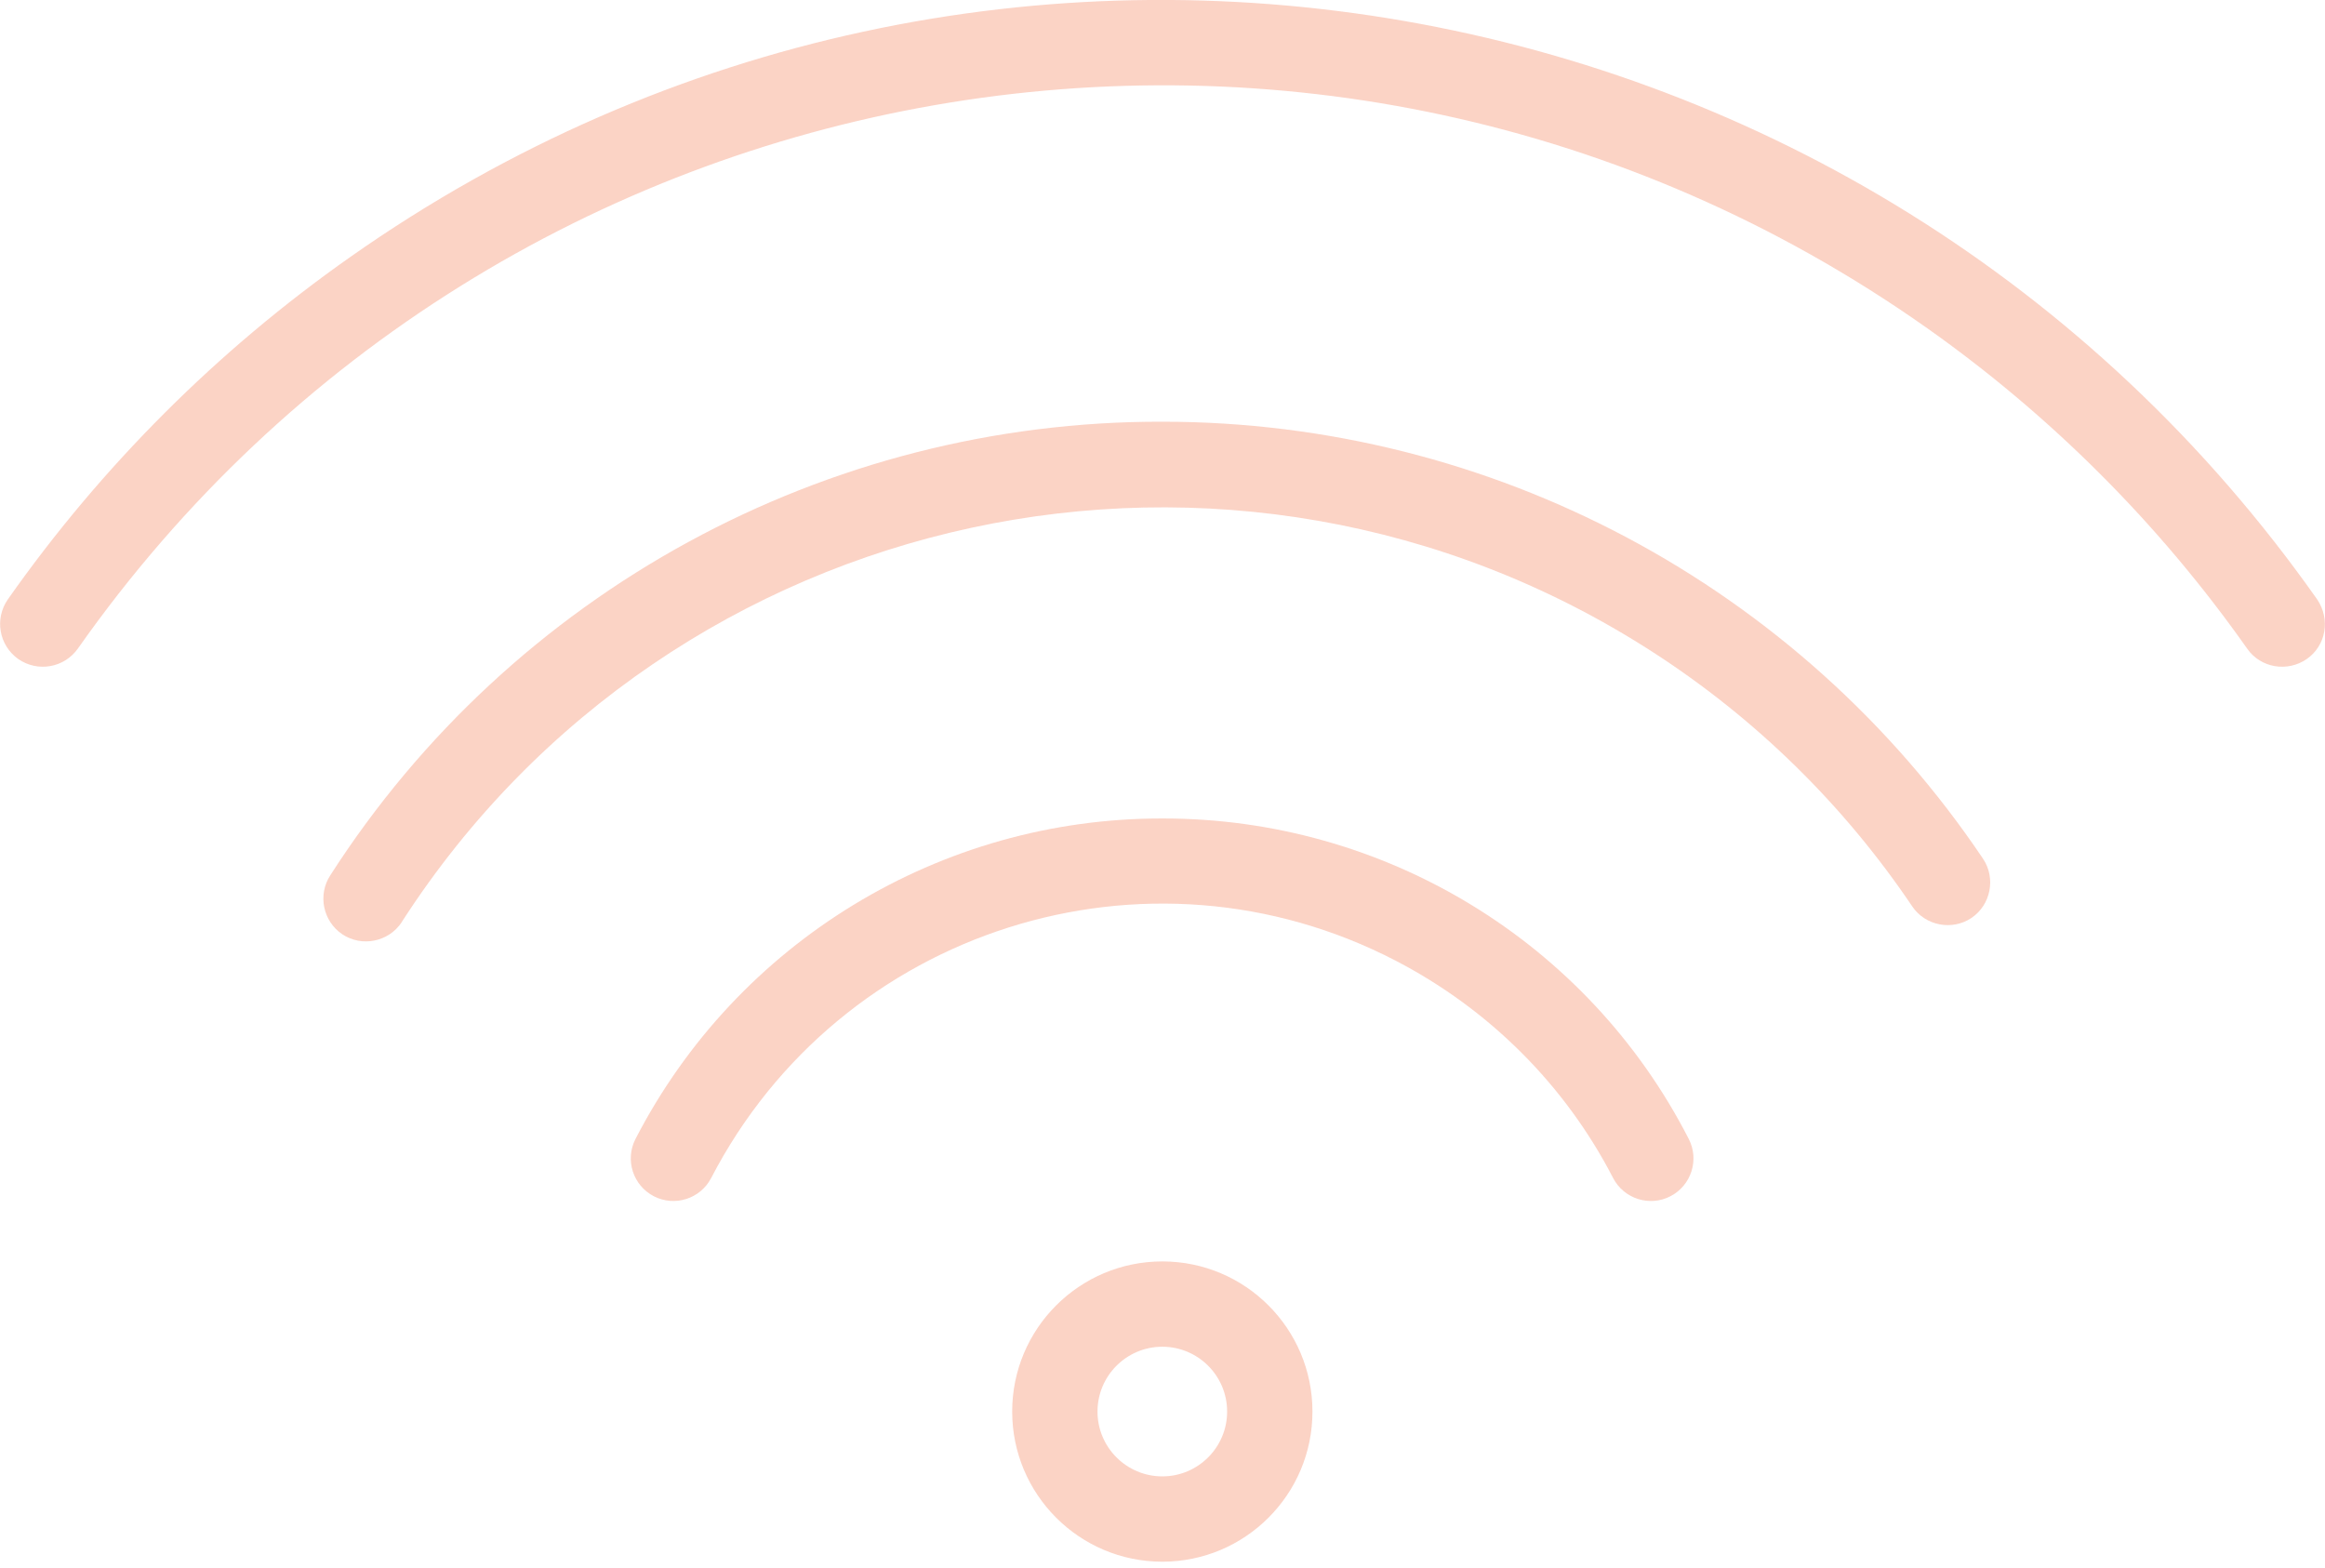 <?xml version="1.0" encoding="UTF-8"?> <svg xmlns="http://www.w3.org/2000/svg" width="215" height="145" viewBox="0 0 215 145" fill="none"><g opacity="0.3"><path d="M107.483 75.686C86.986 75.652 68.176 87.089 58.771 105.313C57.772 107.242 58.53 109.619 60.459 110.618C62.389 111.617 64.766 110.859 65.765 108.93C77.719 85.883 106.071 76.892 129.083 88.846C137.695 93.324 144.723 100.318 149.167 108.93C150.166 110.859 152.543 111.617 154.472 110.618C156.402 109.619 157.159 107.242 156.16 105.313C146.825 87.089 128.015 75.652 107.483 75.686Z" fill="#F16A3E"></path><path d="M107.483 38.996C76.375 38.927 47.368 54.74 30.557 80.921C29.351 82.747 29.868 85.193 31.659 86.399C33.485 87.605 35.931 87.088 37.137 85.297C37.137 85.262 37.171 85.262 37.171 85.228C62.216 46.403 113.994 35.241 152.819 60.286C162.327 66.418 170.491 74.41 176.83 83.815C178.036 85.607 180.516 86.089 182.308 84.883C184.099 83.677 184.581 81.197 183.375 79.406C166.357 54.12 137.936 38.996 107.483 38.996Z" fill="#F16A3E"></path><path d="M214.276 55.429C172.765 -3.514 91.326 -17.707 32.383 23.77C20.084 32.417 9.37 43.131 0.723 55.429C-0.517 57.221 -0.103 59.667 1.688 60.941C3.479 62.181 5.925 61.768 7.2 59.977C46.162 4.582 122.675 -8.75 178.07 30.247C189.611 38.377 199.67 48.436 207.8 59.977C209.04 61.768 211.521 62.181 213.312 60.941C215.103 59.701 215.517 57.255 214.276 55.429C214.276 55.464 214.276 55.464 214.276 55.429Z" fill="#F16A3E"></path><path d="M107.483 116.646C99.835 116.646 93.6 122.847 93.6 130.53C93.6 138.177 99.8 144.413 107.483 144.413C115.131 144.413 121.366 138.212 121.366 130.53C121.366 122.882 115.165 116.646 107.483 116.646ZM107.483 136.524C104.176 136.524 101.489 133.837 101.489 130.53C101.489 127.223 104.176 124.535 107.483 124.535C110.79 124.535 113.477 127.223 113.477 130.53C113.477 133.837 110.79 136.524 107.483 136.524Z" fill="#F16A3E"></path></g></svg> 